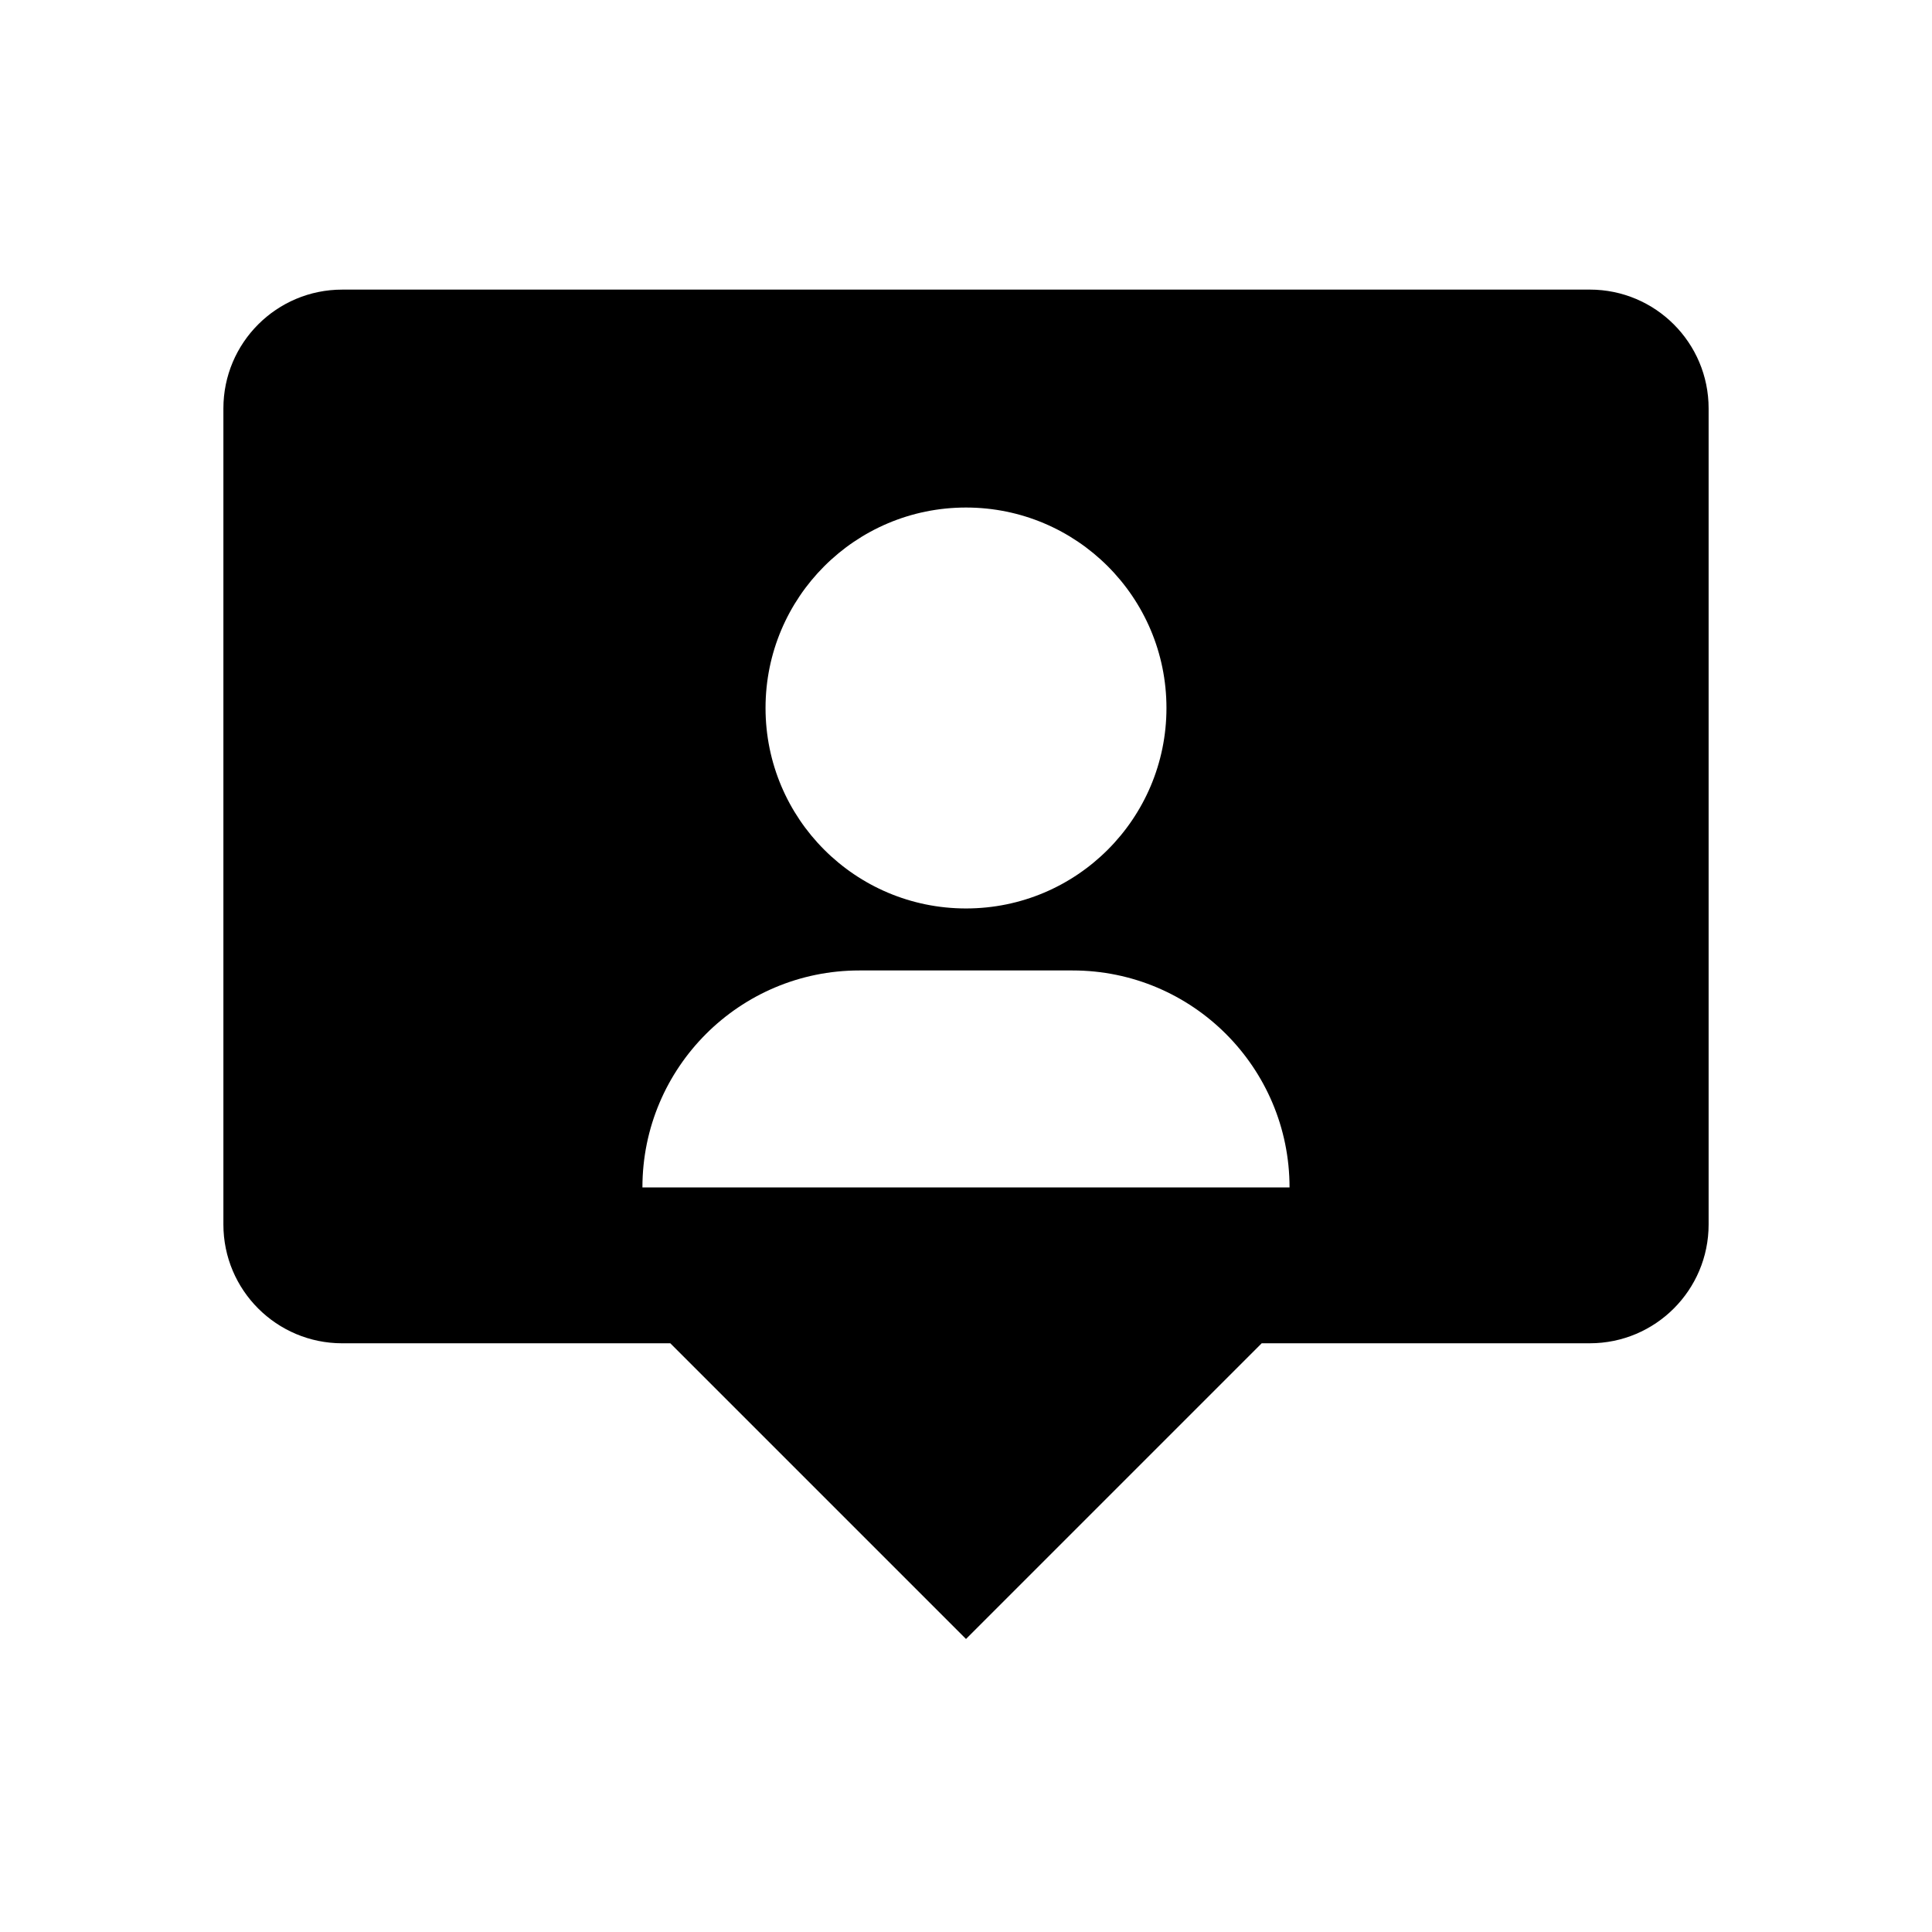 <?xml version="1.0" encoding="UTF-8"?>
<!-- Uploaded to: SVG Repo, www.svgrepo.com, Generator: SVG Repo Mixer Tools -->
<svg fill="#000000" width="800px" height="800px" version="1.1" viewBox="144 144 512 512" xmlns="http://www.w3.org/2000/svg">
 <path d="m565.31 220.75h-330.62c-17.391 0-31.488 14.098-31.488 31.488v216.26c0 17.391 14.098 31.488 31.488 31.488h86.953l78.359 78.359 78.359-78.359 86.953-0.004c17.391 0 31.488-14.098 31.488-31.488v-216.26c0-17.391-14.098-31.488-31.488-31.488zm-165.31 57.75c29.34 0 53.125 23.785 53.125 53.125s-23.785 53.125-53.125 53.125-53.125-23.785-53.125-53.125 23.781-53.125 53.125-53.125zm-85.75 180.18c0-31.758 25.742-57.5 57.5-57.5h56.492c31.758 0 57.5 25.742 57.5 57.5z"/>
</svg>